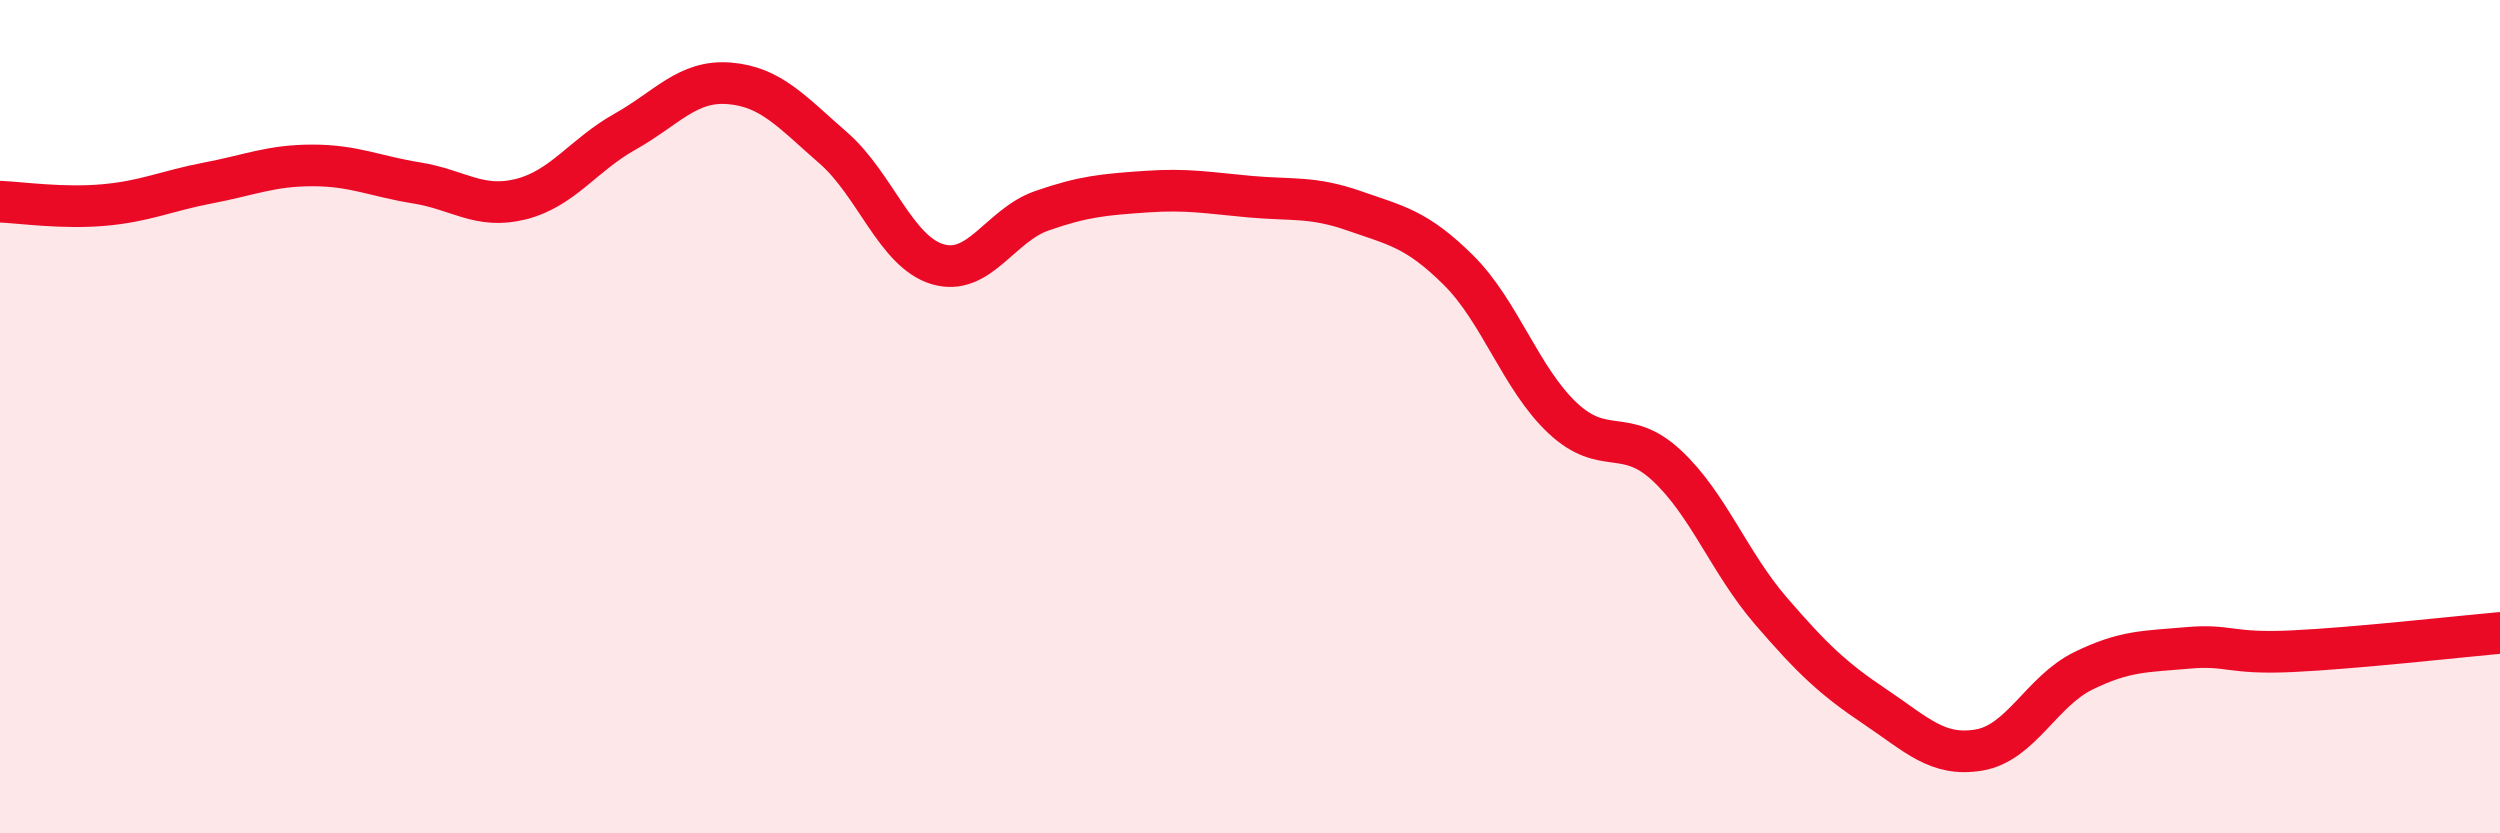 
    <svg width="60" height="20" viewBox="0 0 60 20" xmlns="http://www.w3.org/2000/svg">
      <path
        d="M 0,4.84 C 0.5,4.86 1.5,5.01 2.5,4.92 C 3.5,4.83 4,4.58 5,4.39 C 6,4.2 6.5,3.97 7.5,3.97 C 8.5,3.97 9,4.23 10,4.39 C 11,4.55 11.5,5.03 12.5,4.78 C 13.5,4.53 14,3.72 15,3.16 C 16,2.6 16.5,1.92 17.5,2 C 18.5,2.08 19,2.68 20,3.55 C 21,4.42 21.5,6.04 22.5,6.34 C 23.5,6.64 24,5.41 25,5.06 C 26,4.71 26.5,4.67 27.5,4.6 C 28.5,4.53 29,4.63 30,4.72 C 31,4.81 31.5,4.71 32.5,5.06 C 33.5,5.41 34,5.49 35,6.48 C 36,7.47 36.5,9.09 37.5,10.03 C 38.5,10.97 39,10.24 40,11.17 C 41,12.1 41.5,13.5 42.5,14.66 C 43.5,15.82 44,16.29 45,16.96 C 46,17.63 46.5,18.17 47.5,18 C 48.5,17.83 49,16.59 50,16.1 C 51,15.61 51.5,15.64 52.5,15.55 C 53.5,15.46 53.5,15.7 55,15.63 C 56.5,15.56 59,15.28 60,15.19L60 20L0 20Z"
        fill="#EB0A25"
        opacity="0.1"
        stroke-linecap="round"
        stroke-linejoin="round"
      />
      <path
        d="M 0,4.84 C 0.5,4.86 1.5,5.01 2.5,4.92 C 3.5,4.83 4,4.58 5,4.39 C 6,4.2 6.5,3.97 7.5,3.97 C 8.5,3.97 9,4.23 10,4.39 C 11,4.55 11.5,5.03 12.5,4.78 C 13.5,4.53 14,3.72 15,3.16 C 16,2.6 16.5,1.92 17.5,2 C 18.5,2.08 19,2.68 20,3.55 C 21,4.42 21.5,6.04 22.5,6.34 C 23.5,6.64 24,5.41 25,5.06 C 26,4.71 26.5,4.67 27.5,4.6 C 28.5,4.53 29,4.63 30,4.72 C 31,4.81 31.5,4.71 32.5,5.06 C 33.5,5.41 34,5.49 35,6.48 C 36,7.47 36.5,9.09 37.5,10.03 C 38.5,10.97 39,10.24 40,11.17 C 41,12.1 41.5,13.5 42.5,14.66 C 43.5,15.82 44,16.29 45,16.96 C 46,17.63 46.5,18.17 47.5,18 C 48.5,17.83 49,16.59 50,16.1 C 51,15.61 51.5,15.64 52.5,15.55 C 53.5,15.46 53.5,15.7 55,15.63 C 56.5,15.56 59,15.28 60,15.19"
        stroke="#EB0A25"
        stroke-width="1"
        fill="none"
        stroke-linecap="round"
        stroke-linejoin="round"
      />
    </svg>
  